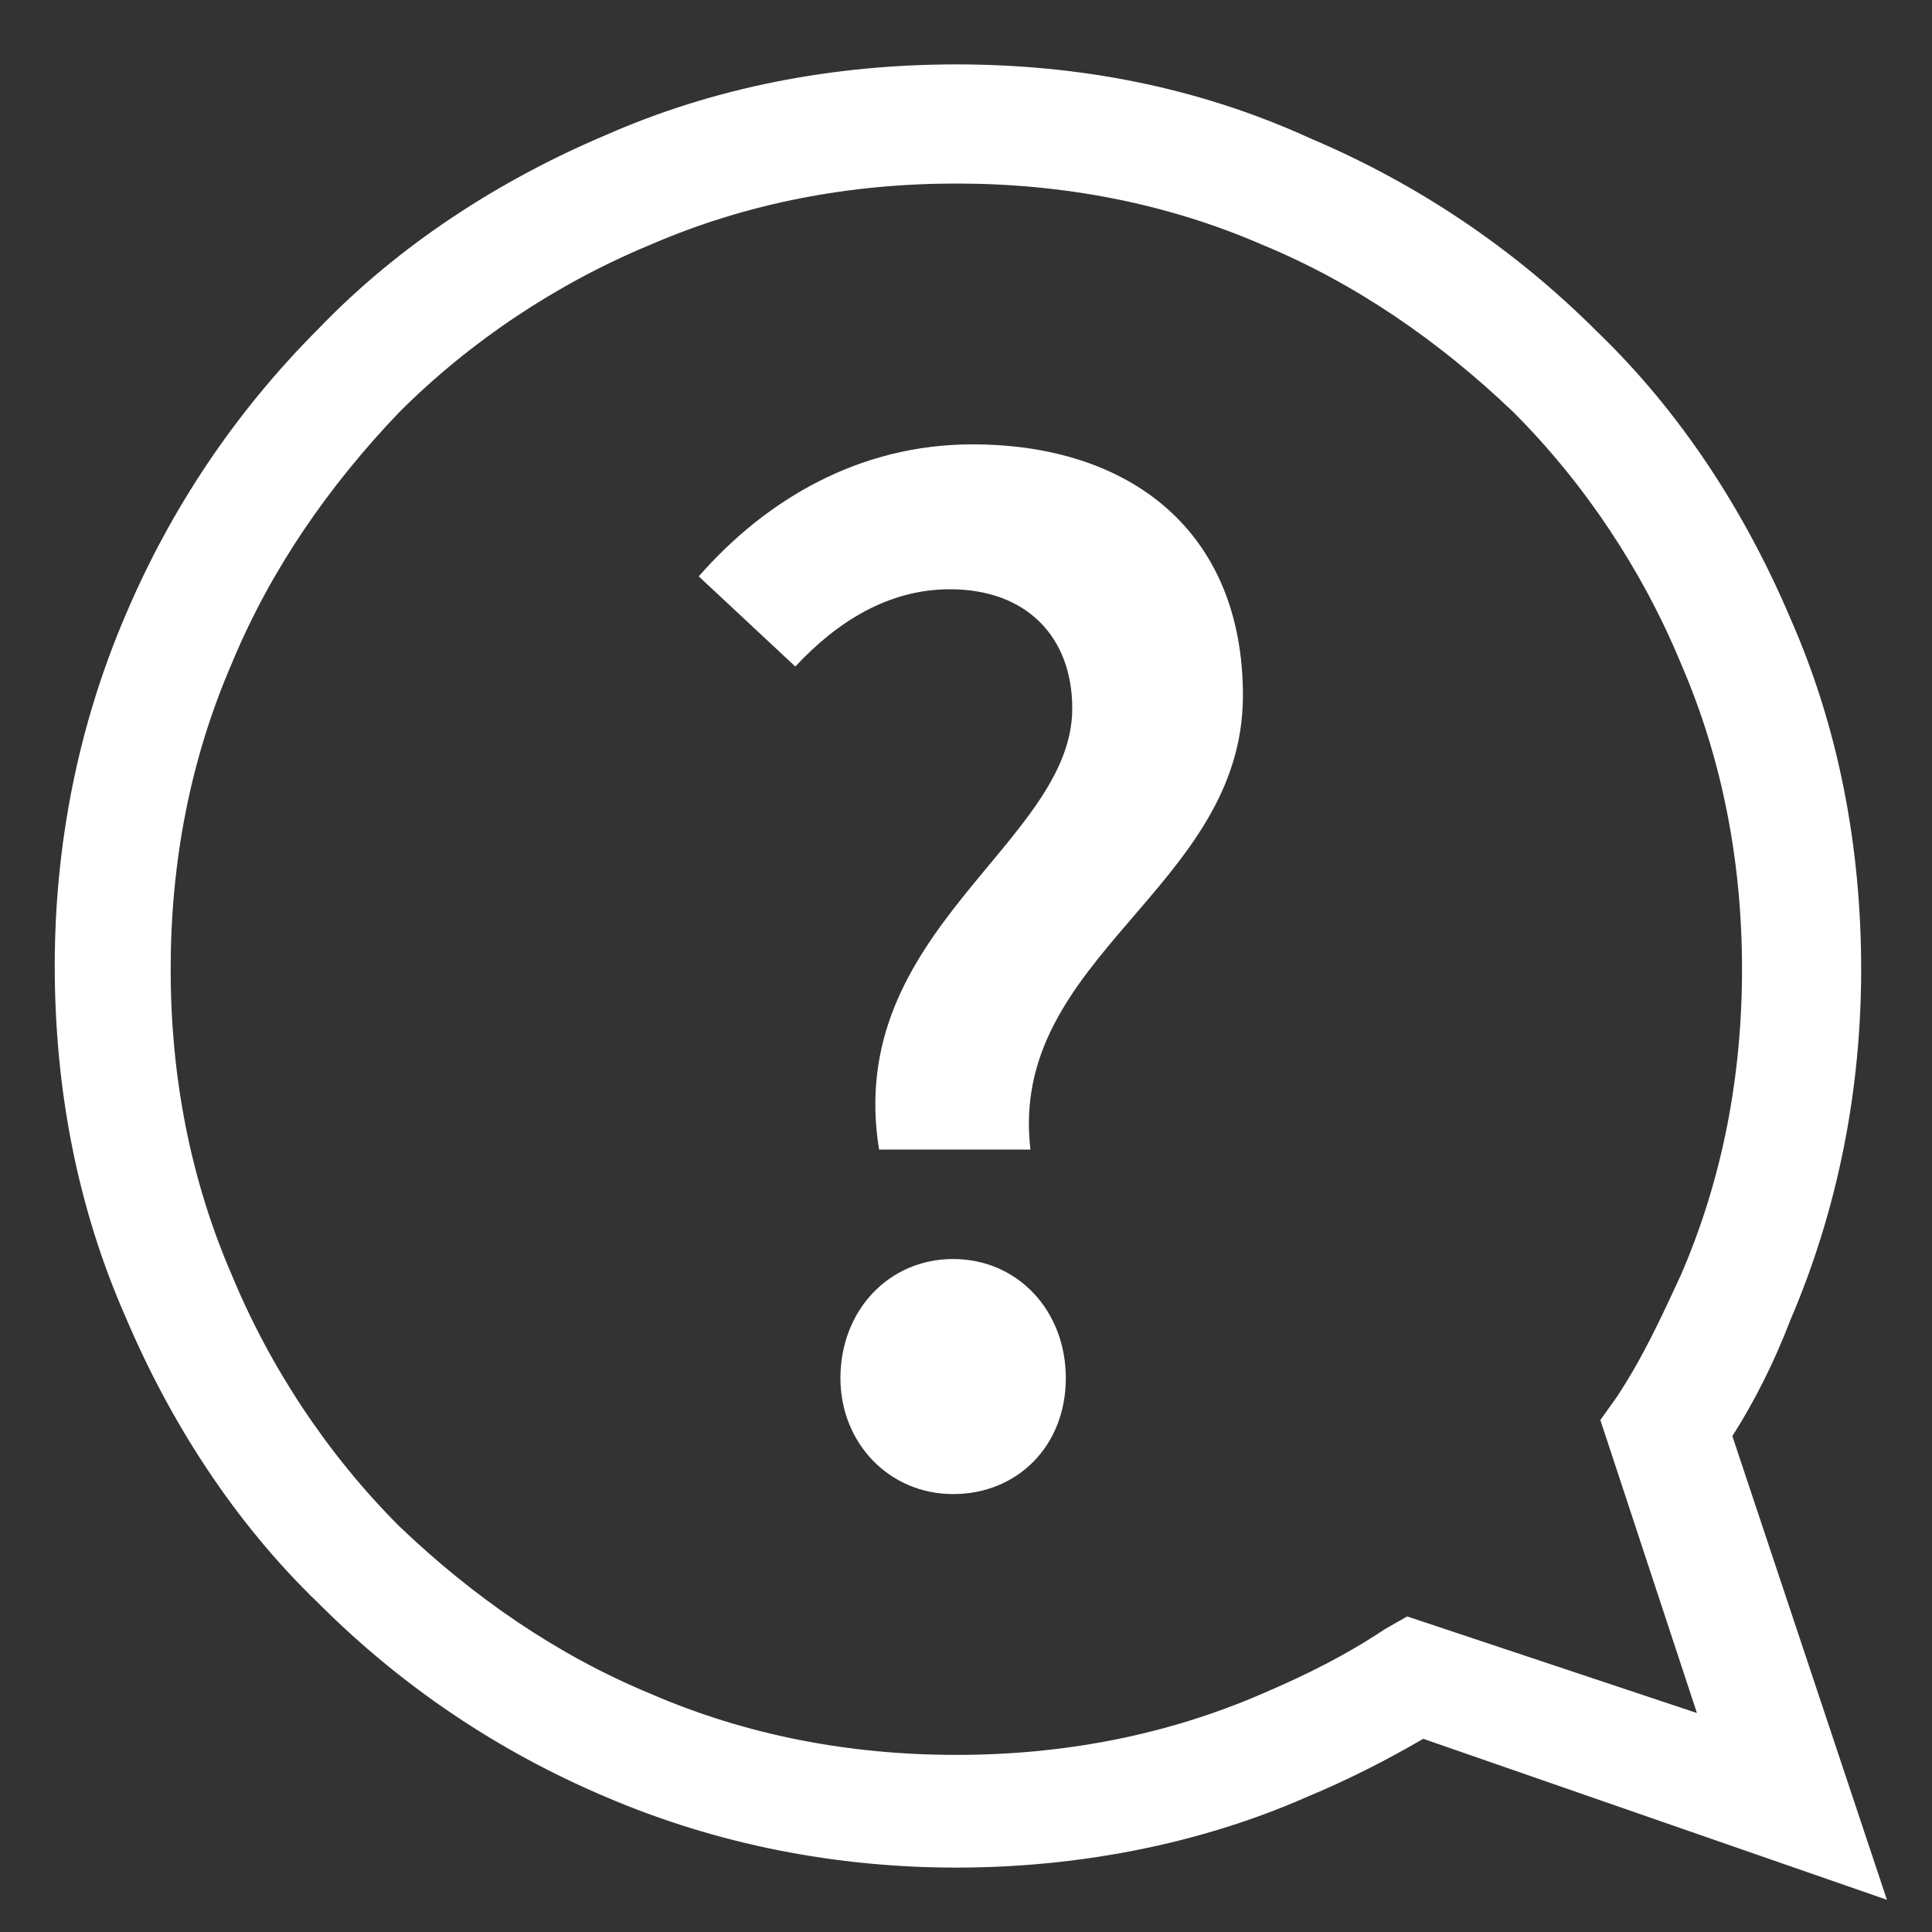 <?xml version="1.0" encoding="utf-8"?>
<!-- Generator: Adobe Illustrator 25.1.0, SVG Export Plug-In . SVG Version: 6.00 Build 0)  -->
<svg version="1.1" id="Layer_1" xmlns="http://www.w3.org/2000/svg" xmlns:xlink="http://www.w3.org/1999/xlink" x="0px" y="0px"
	 viewBox="0 0 60 60" style="enable-background:new 0 0 60 60;" xml:space="preserve">
<rect x="0" y="0" width="60" height="60" fill="#333333" stroke="none"/>
<style type="text/css">
	.st0{fill:#FFFFFF;}
</style>
<g>
	<path class="st0" d="M43.7,50.2L43,50.6c-1.2,0.8-2.4,1.4-3.8,2c-3,1.3-6.2,1.9-9.5,1.9s-6.5-0.6-9.5-1.9c-2.9-1.2-5.5-3-7.8-5.2
		c-2.2-2.2-4-4.9-5.2-7.8c-1.3-3-1.9-6.2-1.9-9.5s0.6-6.5,1.9-9.5c1.2-2.9,3-5.5,5.2-7.8c2.2-2.2,4.9-4,7.8-5.2
		c3-1.3,6.2-1.9,9.5-1.9s6.5,0.6,9.5,1.9c2.9,1.2,5.5,3,7.8,5.2c2.2,2.2,4,4.9,5.2,7.8c1.3,3,1.9,6.2,1.9,9.5s-0.6,6.5-1.9,9.5
		c-0.6,1.3-1.2,2.6-2,3.8l-0.5,0.7l3,9.1L43.7,50.2z M58.6,59l-4.8-14.4c0.7-1.1,1.3-2.3,1.8-3.6c1.5-3.5,2.2-7.2,2.2-10.9
		c0-3.8-0.7-7.5-2.2-10.9c-1.4-3.3-3.4-6.4-6-8.9c-2.6-2.6-5.6-4.6-8.9-6C37.2,2.7,33.5,2,29.7,2s-7.5,0.7-10.9,2.2
		c-3.3,1.4-6.4,3.4-8.9,6c-2.6,2.6-4.6,5.6-6,8.9C2.4,22.6,1.7,26.3,1.7,30c0,3.8,0.7,7.5,2.2,10.9c1.4,3.3,3.4,6.4,6,8.9
		c2.6,2.6,5.6,4.6,8.9,6C22.3,57.3,26,58,29.7,58s7.5-0.7,10.9-2.2c1.2-0.5,2.4-1.1,3.6-1.8L58.6,59z"/>
	<path class="st0" d="M26.1,42.8c0-2.1,1.5-3.7,3.5-3.7s3.5,1.6,3.5,3.7c0,2.1-1.5,3.6-3.5,3.6C27.6,46.4,26.1,44.8,26.1,42.8
		 M33.3,22c0-2.2-1.4-3.7-3.8-3.7c-1.9,0-3.5,1-4.8,2.4l-3-2.8c2.1-2.4,5-4.1,8.5-4.1c4.9,0,8.4,2.7,8.4,7.8c0,6-7.3,8.1-6.6,14.1
		h-4.7C26.2,28.9,33.3,26.2,33.3,22"/>
</g>
</svg>
